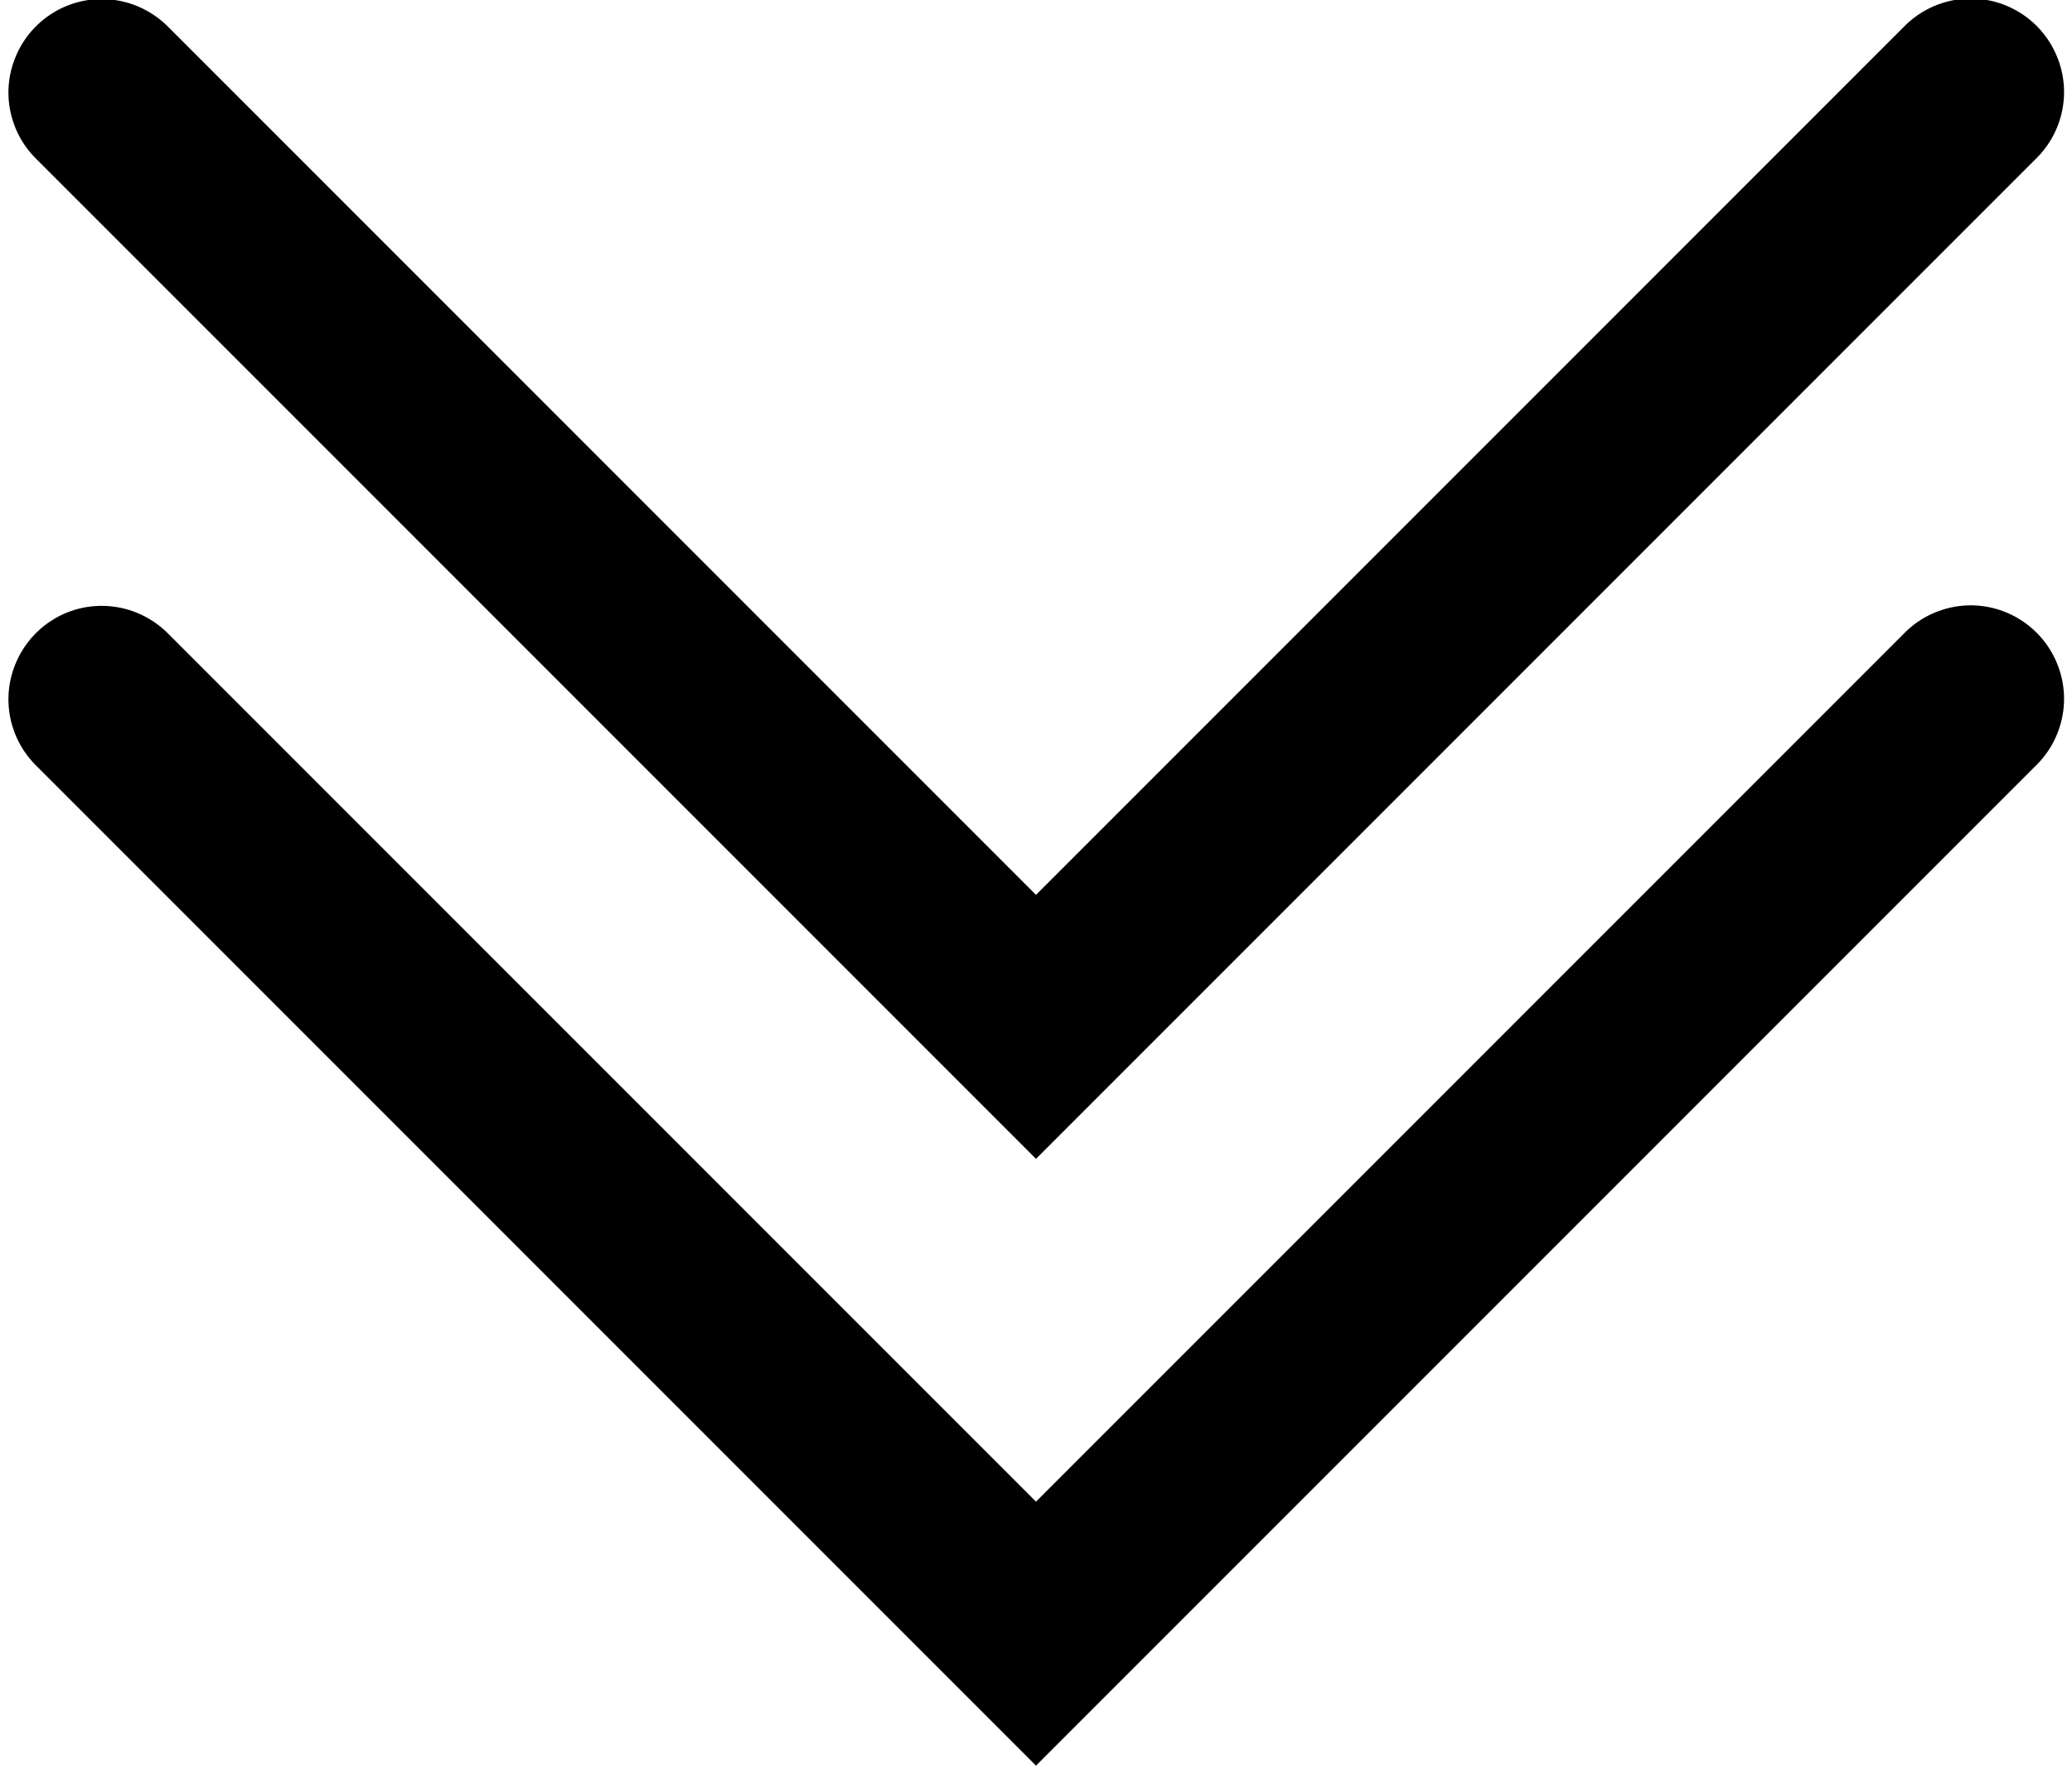 <?xml version="1.0" encoding="UTF-8"?><svg xmlns="http://www.w3.org/2000/svg" xmlns:xlink="http://www.w3.org/1999/xlink" height="37.9" preserveAspectRatio="xMidYMid meet" version="1.0" viewBox="2.8 7.0 44.4 37.9" width="44.4" zoomAndPan="magnify"><g id="change1_1"><path d="M 44.984 6.969 C 44.453 6.984 43.953 7.203 43.586 7.586 L 25 26.172 L 6.414 7.586 C 6.035 7.199 5.52 6.98 4.977 6.98 C 4.164 6.98 3.434 7.477 3.129 8.23 C 2.82 8.984 3.004 9.848 3.586 10.414 L 25 31.828 L 46.414 10.414 C 47.008 9.844 47.195 8.965 46.875 8.203 C 46.559 7.441 45.809 6.953 44.984 6.969 Z M 44.984 19.969 C 44.453 19.984 43.953 20.203 43.586 20.586 L 25 39.172 L 6.414 20.586 C 6.035 20.199 5.52 19.98 4.977 19.98 C 4.164 19.98 3.434 20.477 3.129 21.23 C 2.82 21.984 3.004 22.848 3.586 23.414 L 25 44.828 L 46.414 23.414 C 47.008 22.844 47.195 21.965 46.875 21.203 C 46.559 20.441 45.809 19.953 44.984 19.969 Z" fill="inherit"/></g></svg>
